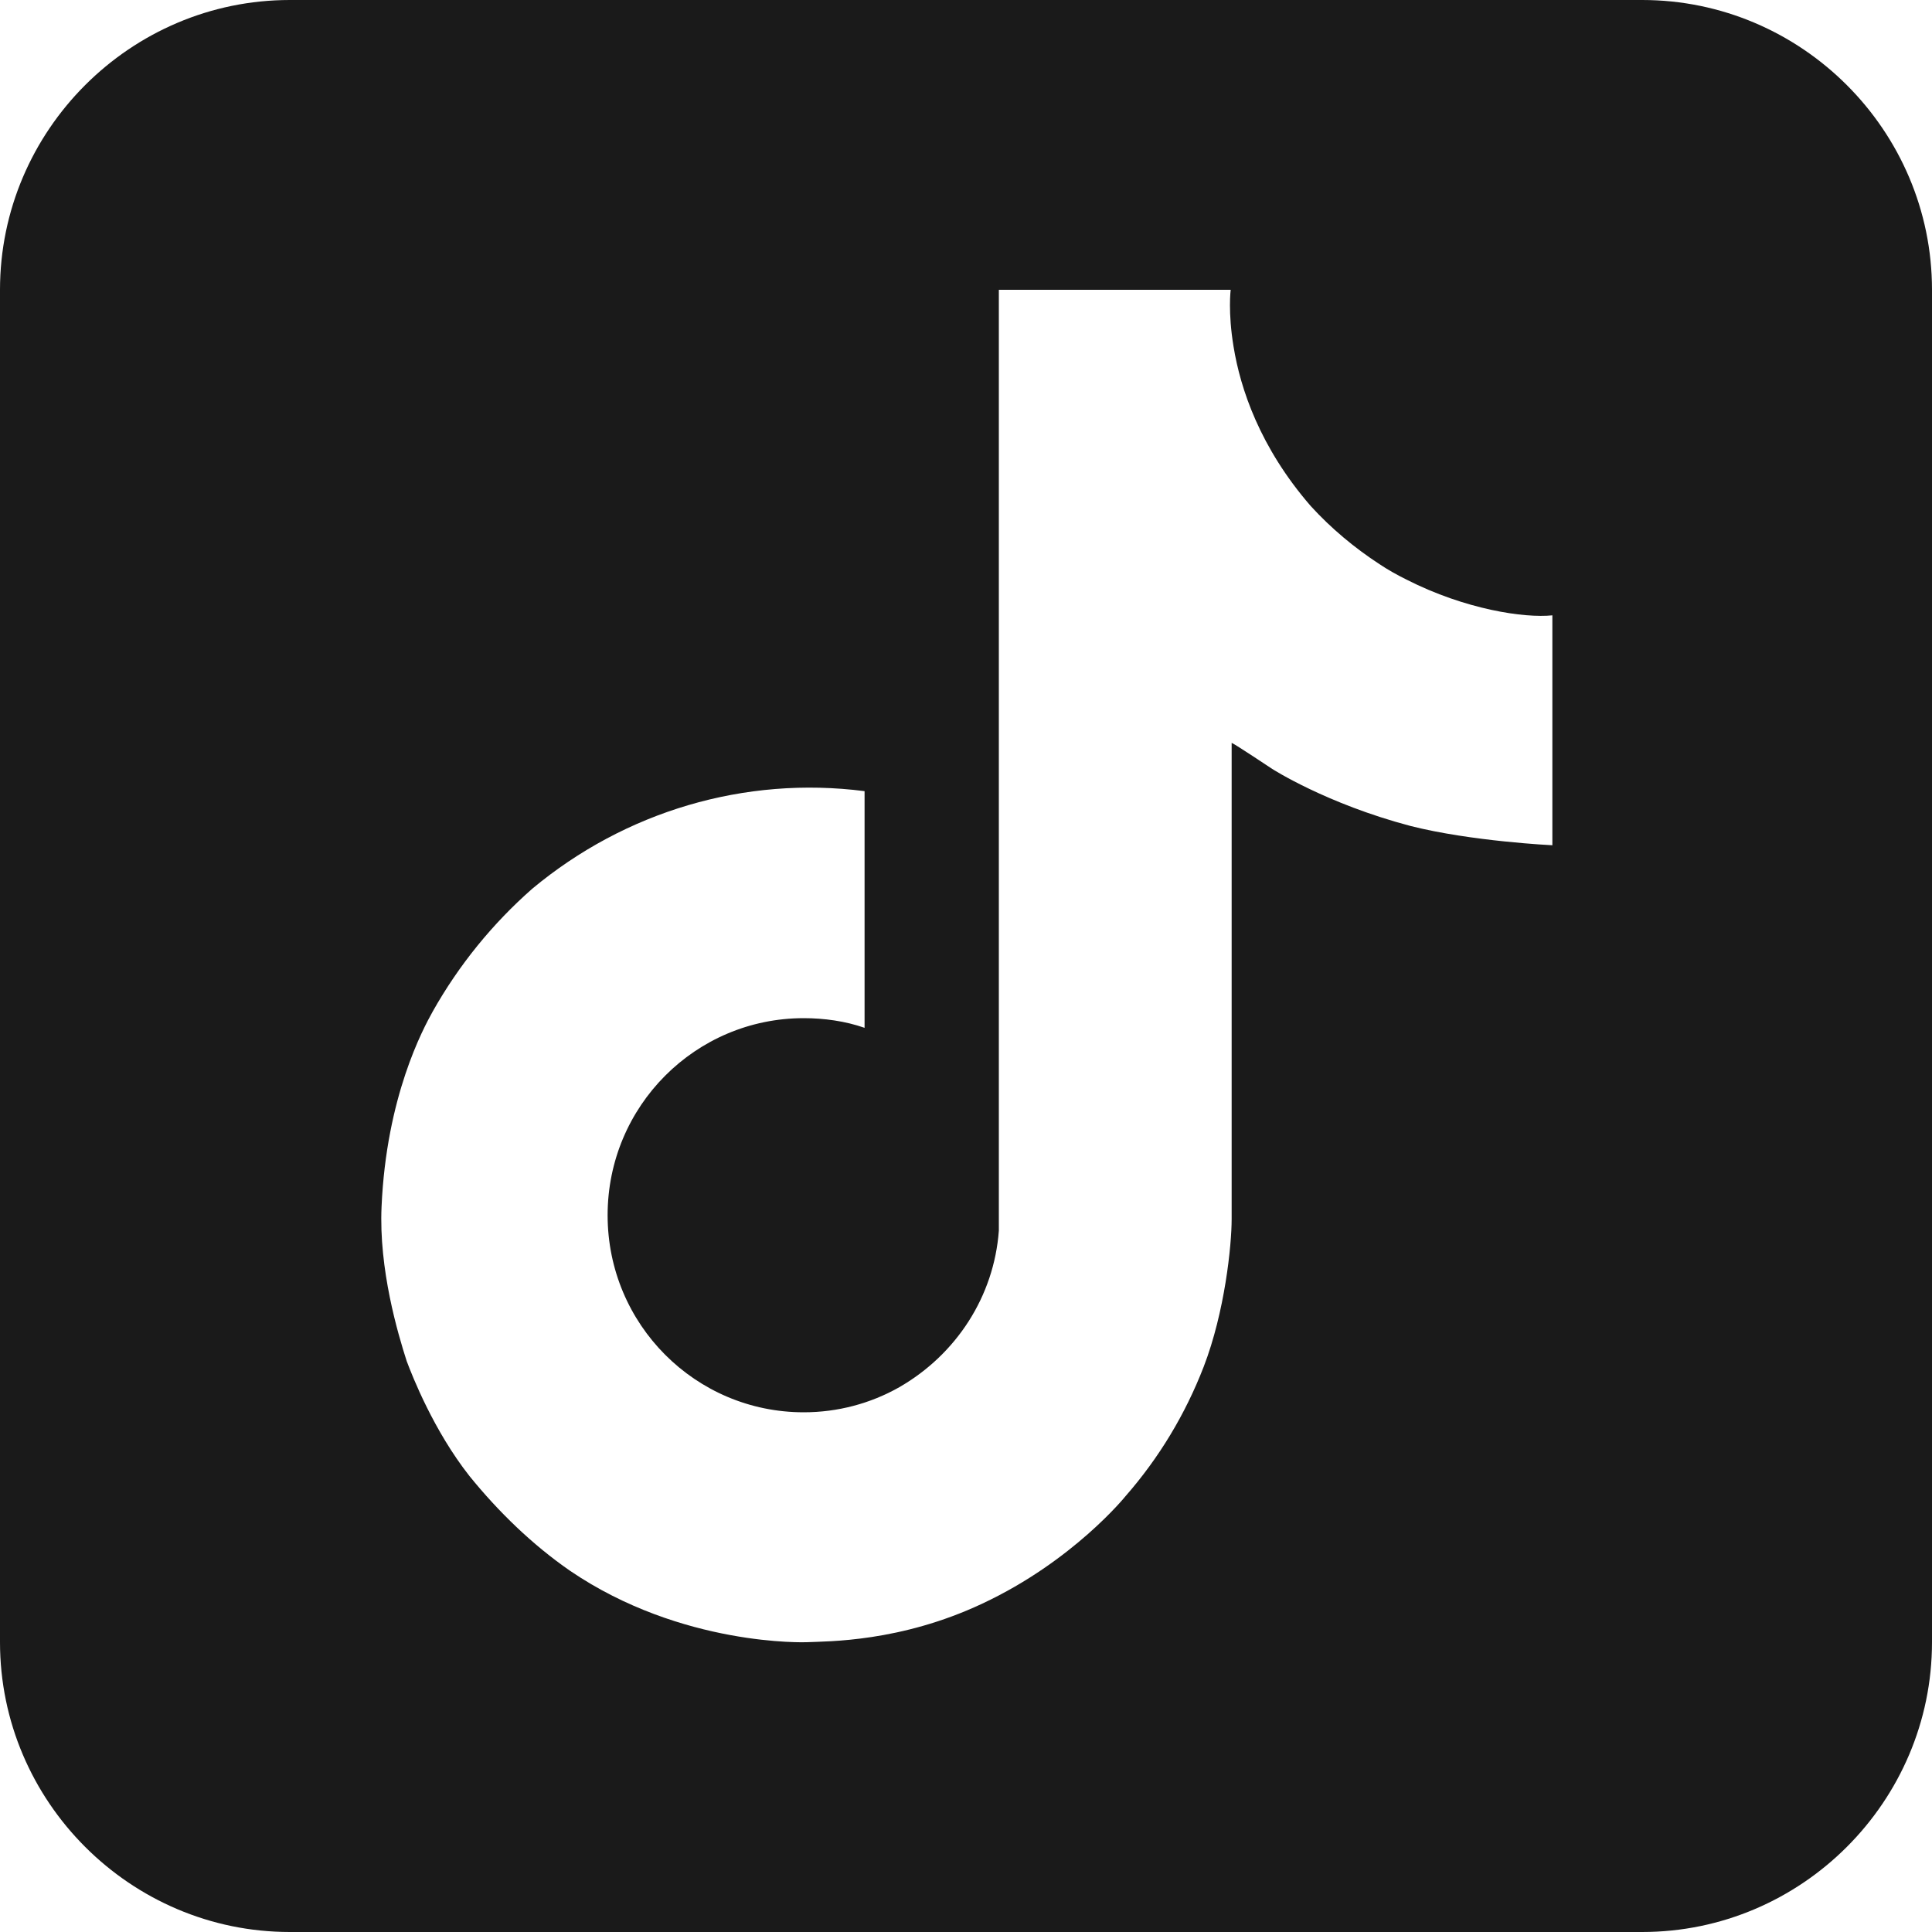 <?xml version="1.0" encoding="UTF-8"?><svg id="_レイヤー_2" xmlns="http://www.w3.org/2000/svg" viewBox="0 0 20 20"><defs><style>.cls-1{fill:#1a1a1a;}</style></defs><g id="_レイアウト"><path class="cls-1" d="M17,0H3C1.35,0,0,1.35,0,3v14c0,1.65,1.35,3,3,3h14c1.65,0,3-1.35,3-3V3c0-1.65-1.35-3-3-3Zm-.93,8.75s-.84-.04-1.47-.2c-.87-.23-1.43-.59-1.43-.59,0,0-.39-.26-.42-.27v4.93c0,.27-.07,.96-.29,1.53-.19,.49-.46,.94-.81,1.34,0,0-.54,.67-1.48,1.11-.85,.4-1.6,.39-1.82,.4,0,0-1.29,.05-2.45-.74h0s0,0,0,0c-.39-.27-.74-.61-1.04-.98-.37-.47-.59-1.03-.65-1.19h0c-.09-.28-.29-.95-.26-1.6,.05-1.14,.43-1.84,.53-2.02,.27-.48,.62-.91,1.03-1.27,.96-.8,2.2-1.17,3.44-1.01v2.45c-.2-.07-.42-.1-.63-.1-1.12,0-2.03,.91-2.03,2.04s.91,2.04,2.03,2.04c.35,0,.69-.09,.99-.26,.59-.34,.98-.94,1.03-1.62h0s0-.02,0-.03c0-.02,0-.03,0-.05,0-.12,0-.25,0-.37V3h2.4s-.03,.23,.03,.59h0c.07,.43,.27,1.04,.8,1.65,.21,.23,.45,.43,.71,.6,.09,.06,.18,.11,.28,.16,.61,.31,1.22,.4,1.51,.37v2.39Z"/></g></svg>